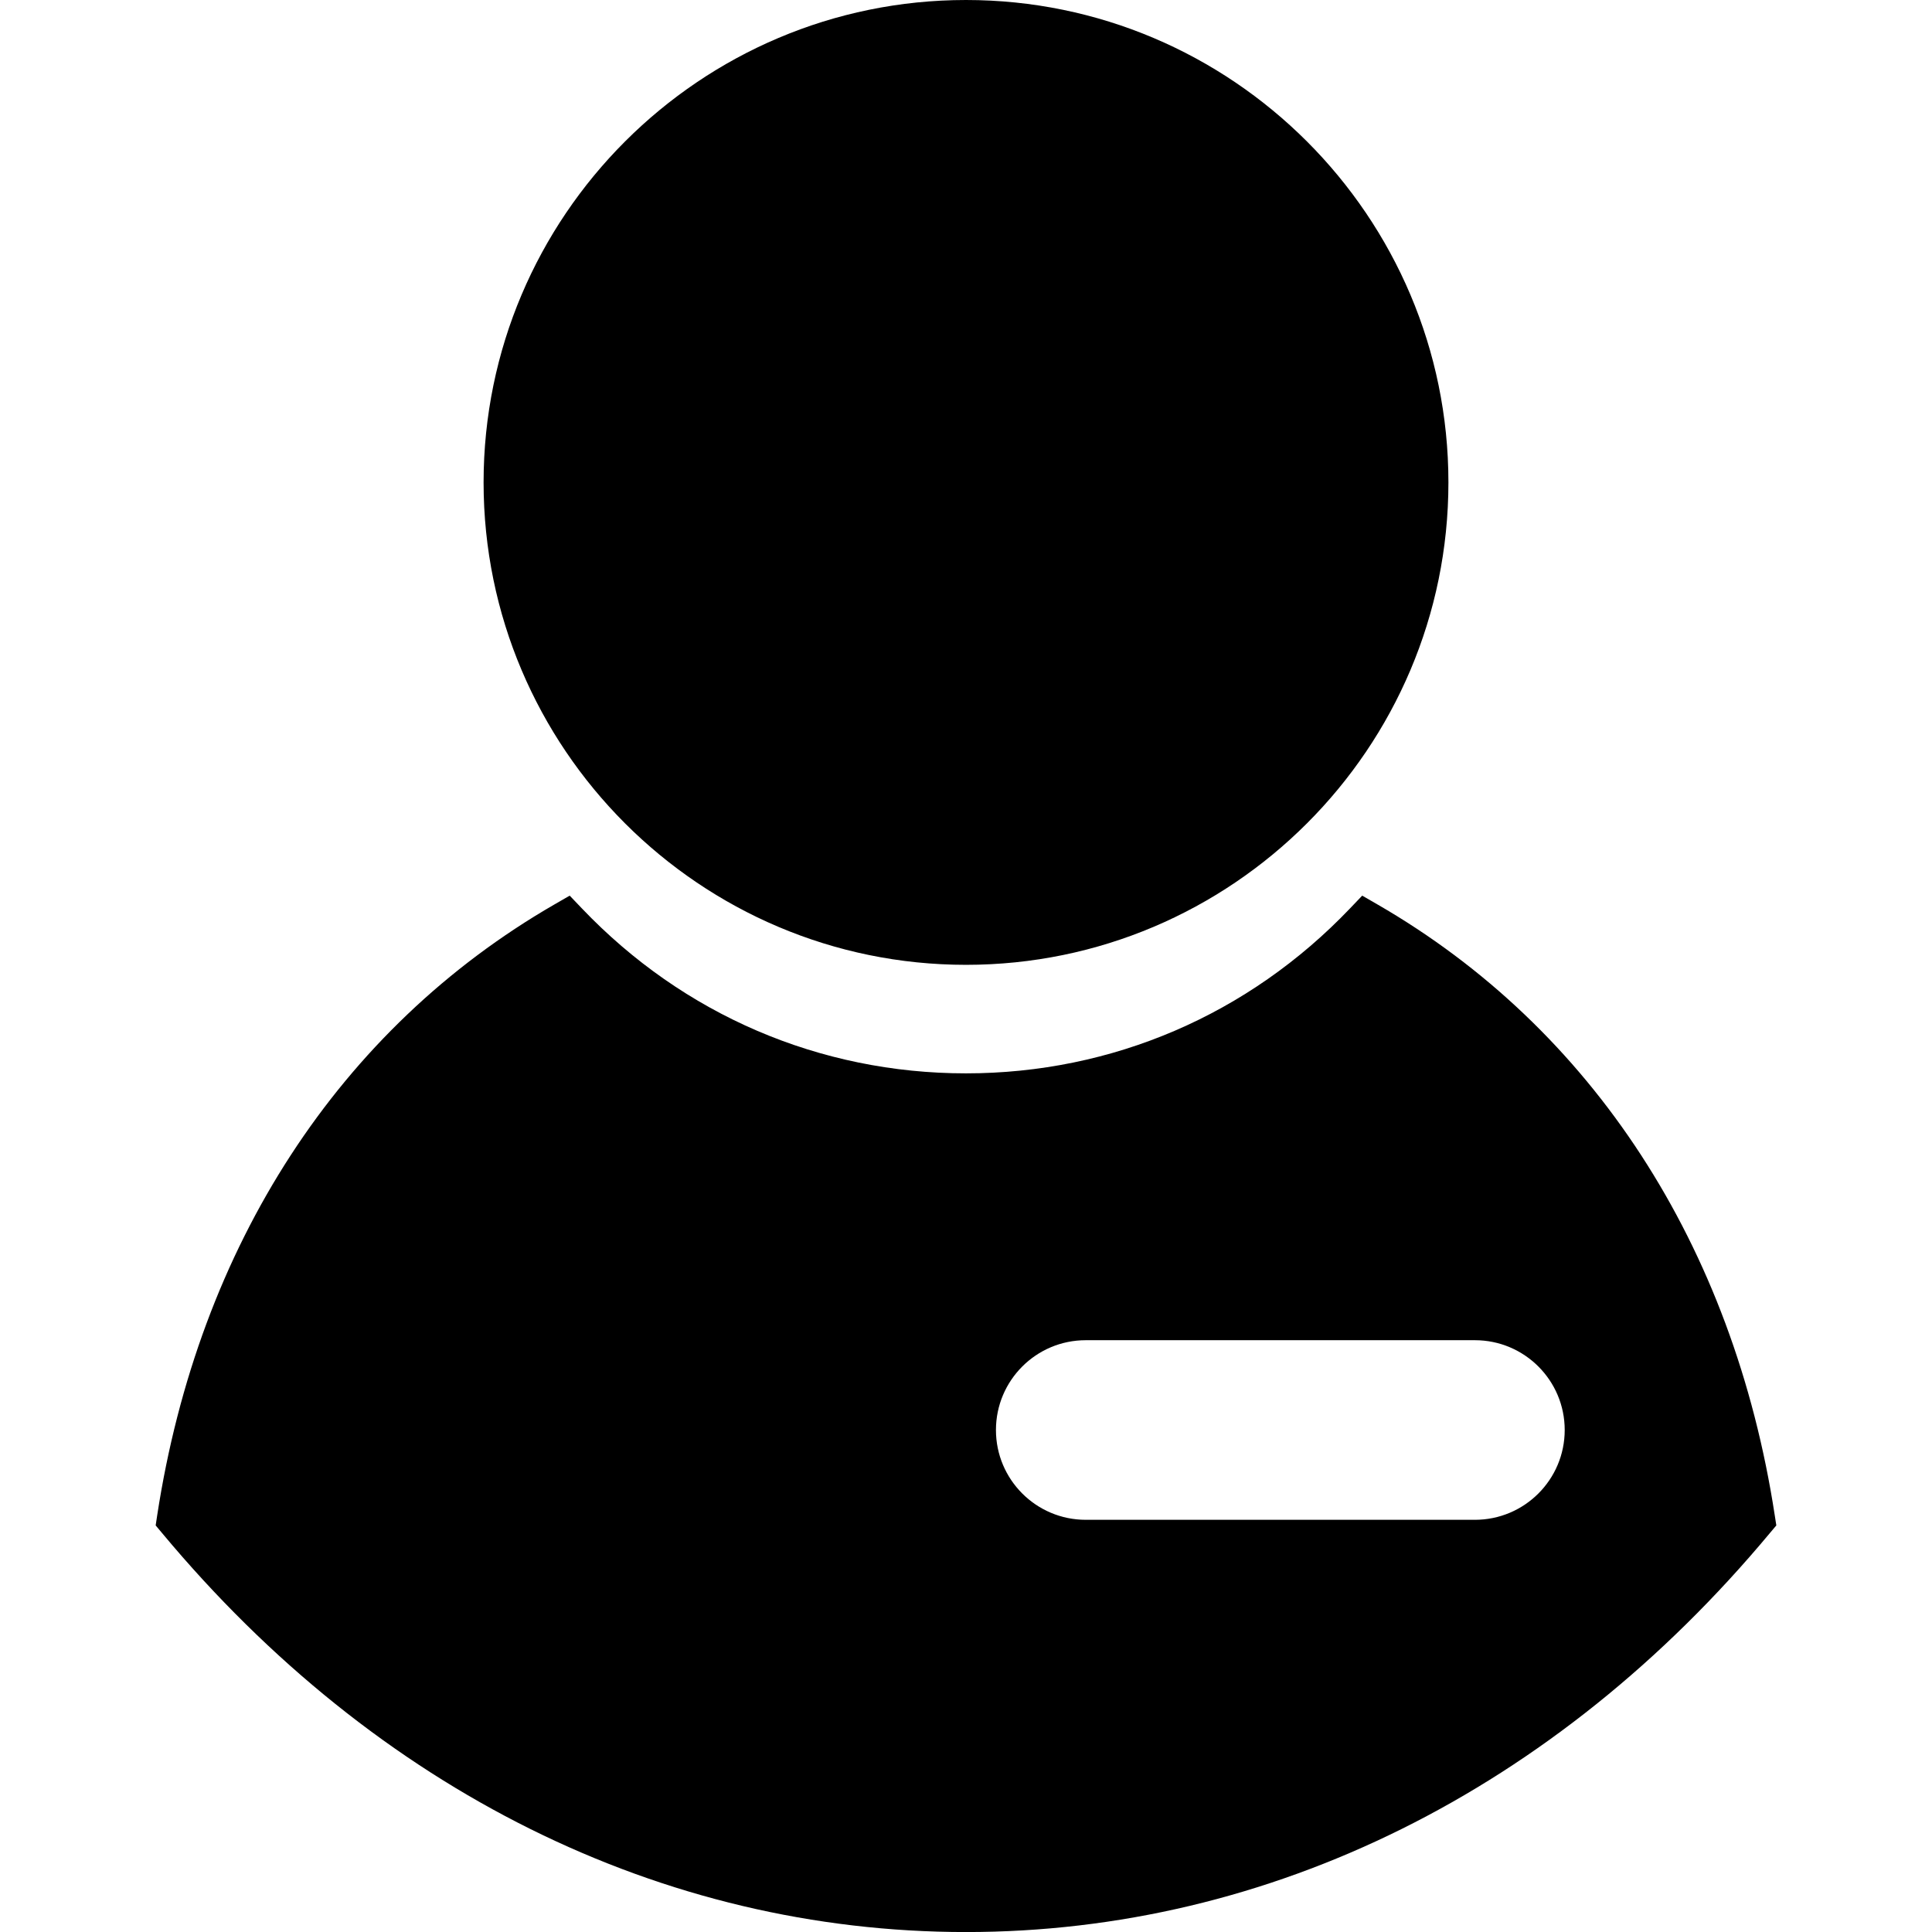 <?xml version="1.0" encoding="iso-8859-1"?>
<!-- Uploaded to: SVG Repo, www.svgrepo.com, Generator: SVG Repo Mixer Tools -->
<!DOCTYPE svg PUBLIC "-//W3C//DTD SVG 1.1//EN" "http://www.w3.org/Graphics/SVG/1.1/DTD/svg11.dtd">
<svg fill="#000000" version="1.1" id="Capa_1" xmlns="http://www.w3.org/2000/svg" xmlns:xlink="http://www.w3.org/1999/xlink" 
	 width="800px" height="800px" viewBox="0 0 43.028 43.028"
	 xml:space="preserve">
<g>
	<path d="M39.561,33.973l-0.145,0.172c-4.774,5.729-11.133,8.884-17.902,8.884c-6.77,0-13.128-3.154-17.903-8.884l-0.144-0.172
		l0.034-0.225c0.922-6.014,4.064-10.844,8.847-13.605l0.34-0.196l0.271,0.284c2.259,2.369,5.297,3.674,8.554,3.674
		s6.295-1.306,8.554-3.674l0.271-0.284l0.34,0.196c4.783,2.762,7.925,7.592,8.848,13.605L39.561,33.973z M21.514,21.488
		c5.924,0,10.744-4.82,10.744-10.744S27.438,0,21.514,0S10.77,4.82,10.77,10.744S15.59,21.488,21.514,21.488z M34.848,31.848
		c0-1.104-0.896-2-2-2h-8.667c-1.104,0-2,0.896-2,2c0,1.104,0.896,2,2,2h8.667C33.952,33.848,34.848,32.952,34.848,31.848z"/>
</g>
</svg>